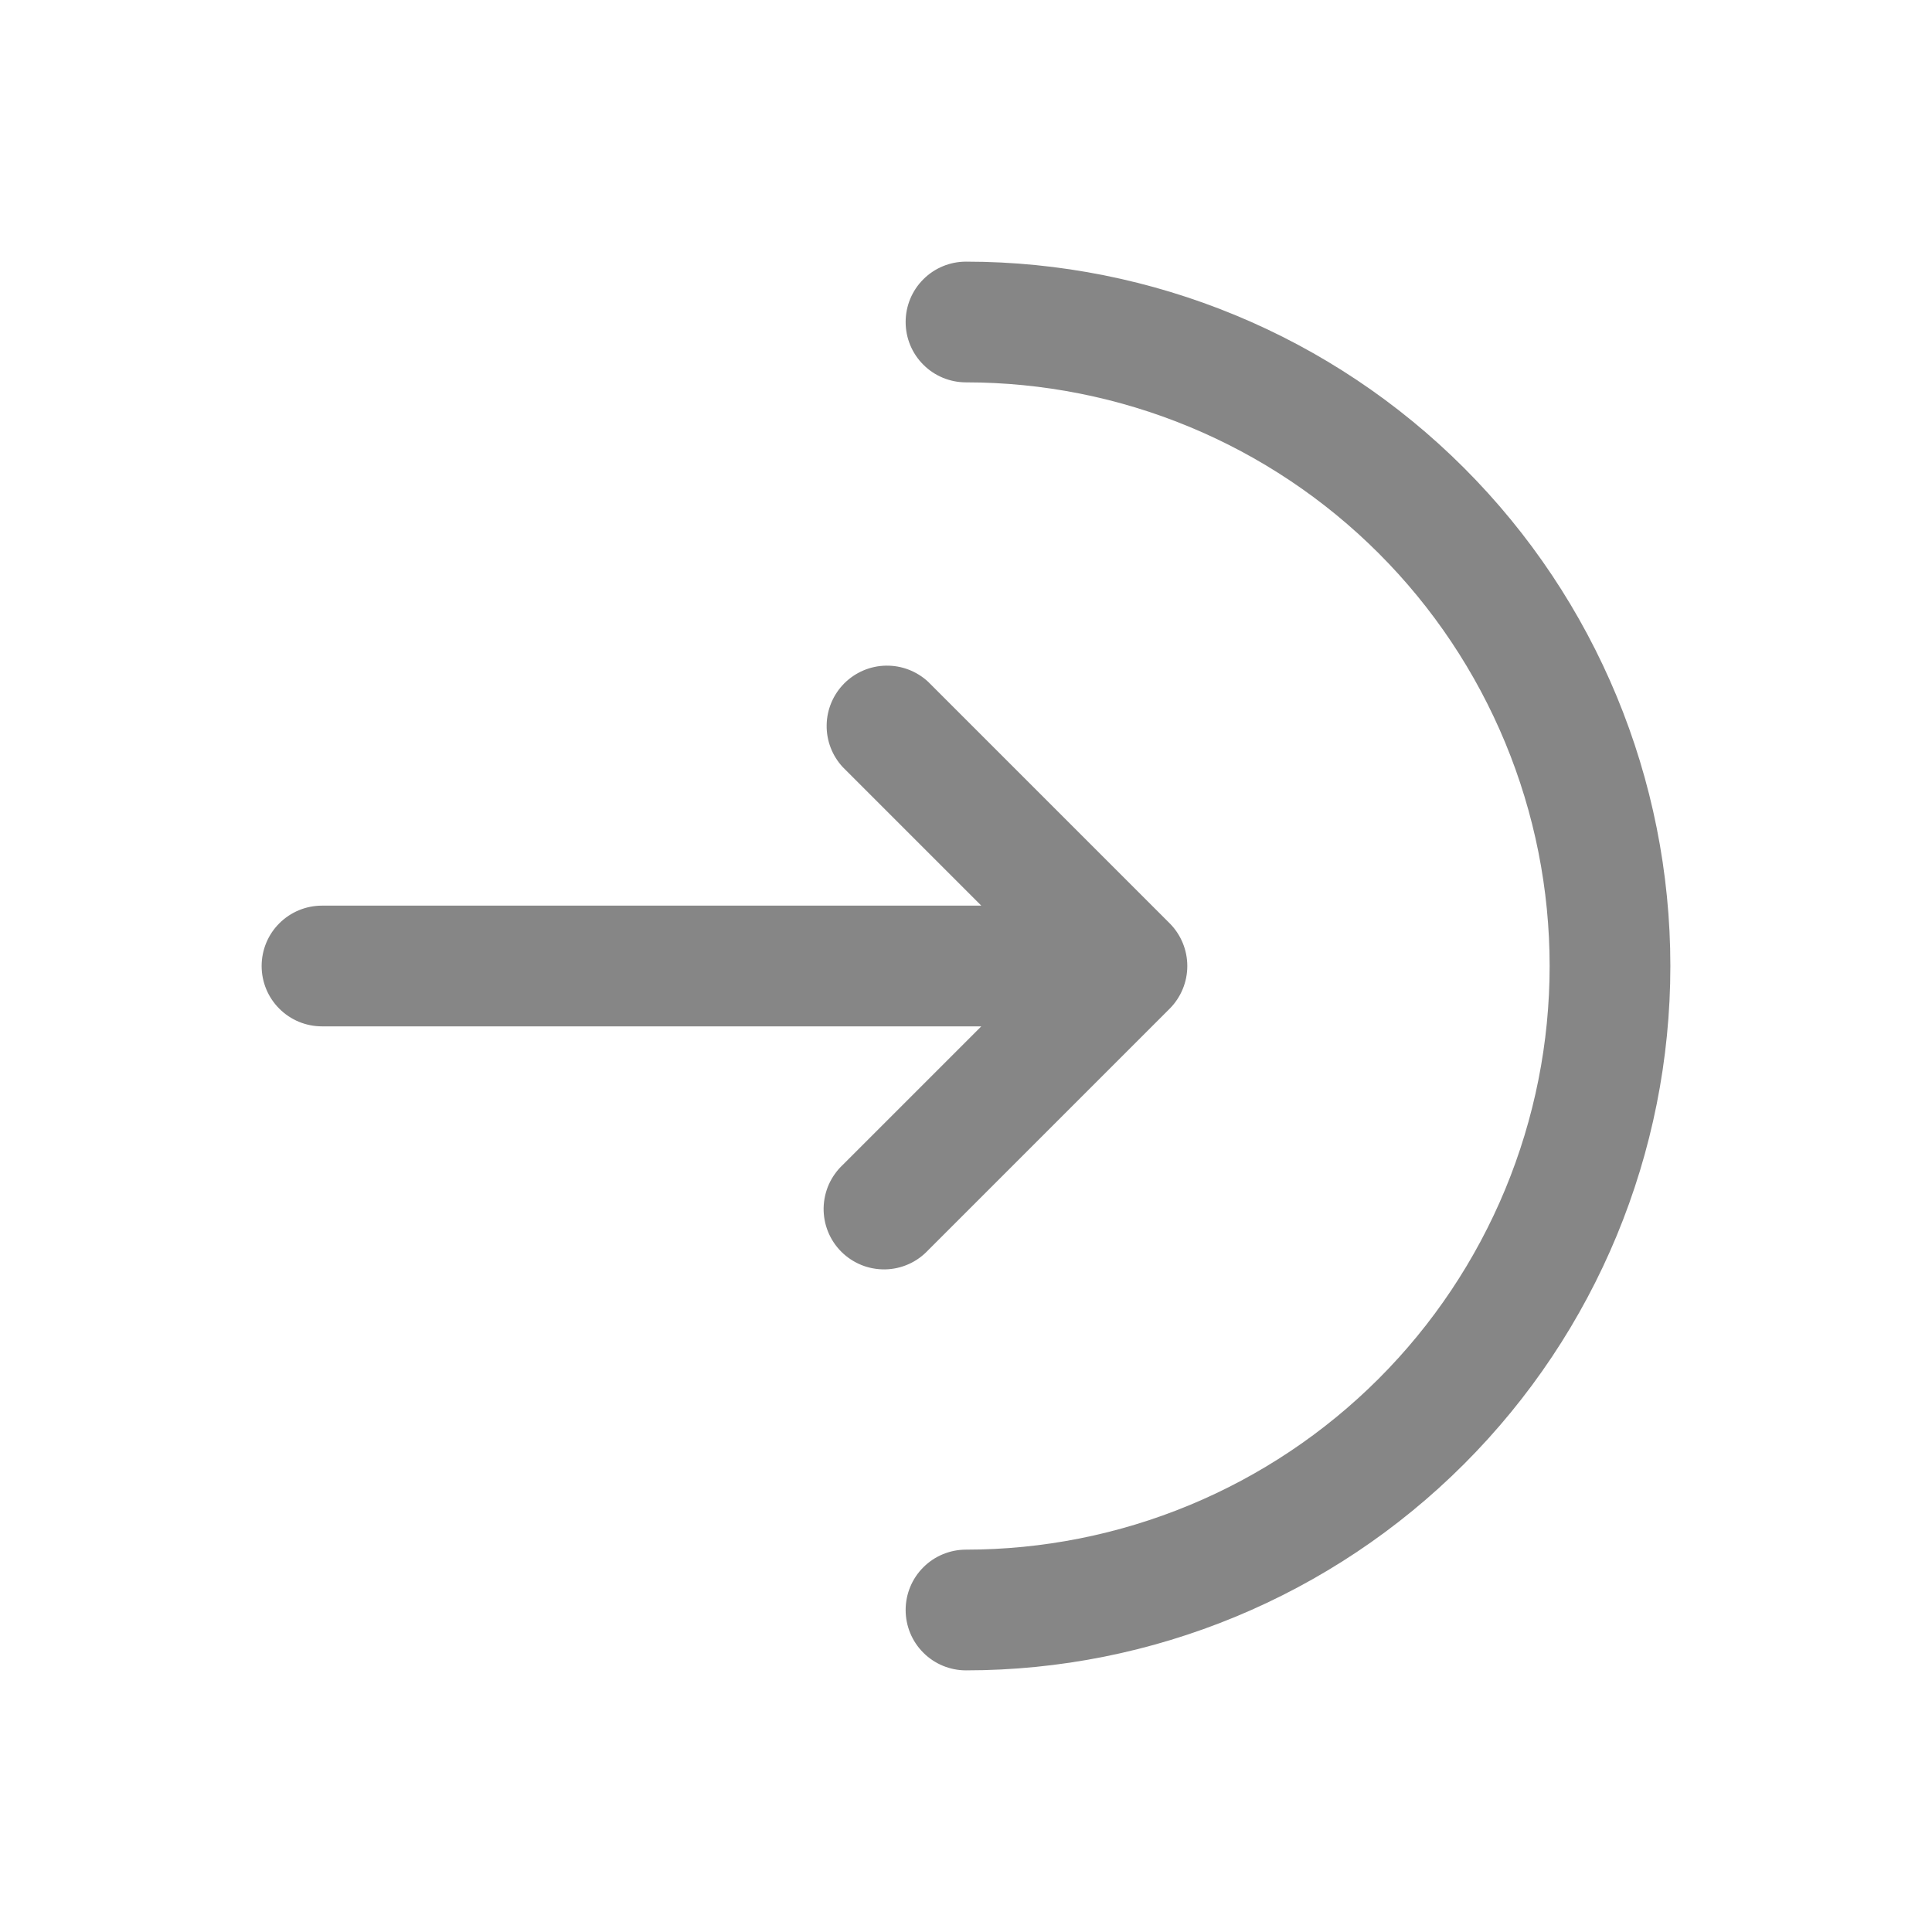 <svg width="33" height="33" viewBox="0 0 33 33" fill="none" xmlns="http://www.w3.org/2000/svg">
<path d="M16.5 4.469C16.227 4.469 15.964 4.577 15.771 4.771C15.577 4.964 15.469 5.226 15.469 5.5C15.469 5.774 15.577 6.036 15.771 6.229C15.964 6.423 16.227 6.531 16.5 6.531C17.809 6.531 19.105 6.789 20.315 7.29C21.524 7.791 22.623 8.525 23.549 9.451C24.475 10.377 25.209 11.476 25.71 12.685C26.211 13.895 26.469 15.191 26.469 16.5C26.469 17.809 26.211 19.105 25.71 20.315C25.209 21.524 24.475 22.623 23.549 23.549C22.623 24.475 21.524 25.209 20.315 25.71C19.105 26.211 17.809 26.469 16.5 26.469C16.227 26.469 15.964 26.577 15.771 26.771C15.577 26.964 15.469 27.227 15.469 27.5C15.469 27.773 15.577 28.036 15.771 28.229C15.964 28.423 16.227 28.531 16.5 28.531C19.691 28.531 22.751 27.264 25.007 25.007C27.264 22.751 28.531 19.691 28.531 16.5C28.531 13.309 27.264 10.249 25.007 7.993C22.751 5.736 19.691 4.469 16.5 4.469Z" fill="#868686"/>
<path d="M14.396 13.104C14.214 12.908 14.115 12.65 14.12 12.383C14.124 12.116 14.233 11.861 14.421 11.672C14.611 11.483 14.865 11.374 15.133 11.37C15.4 11.365 15.658 11.464 15.854 11.646L19.979 15.771C20.172 15.965 20.28 16.227 20.28 16.5C20.28 16.773 20.172 17.035 19.979 17.229L15.854 21.354C15.759 21.455 15.646 21.537 15.519 21.593C15.393 21.649 15.256 21.68 15.117 21.682C14.979 21.684 14.841 21.659 14.713 21.607C14.585 21.555 14.468 21.478 14.37 21.38C14.272 21.282 14.195 21.166 14.143 21.037C14.091 20.909 14.066 20.771 14.068 20.633C14.071 20.494 14.101 20.358 14.157 20.231C14.214 20.105 14.295 19.991 14.396 19.896L16.761 17.531H5.5C5.226 17.531 4.964 17.423 4.771 17.229C4.577 17.036 4.469 16.774 4.469 16.5C4.469 16.227 4.577 15.964 4.771 15.771C4.964 15.578 5.226 15.469 5.5 15.469H16.761L14.396 13.104Z" fill="#868686"/>
</svg>
